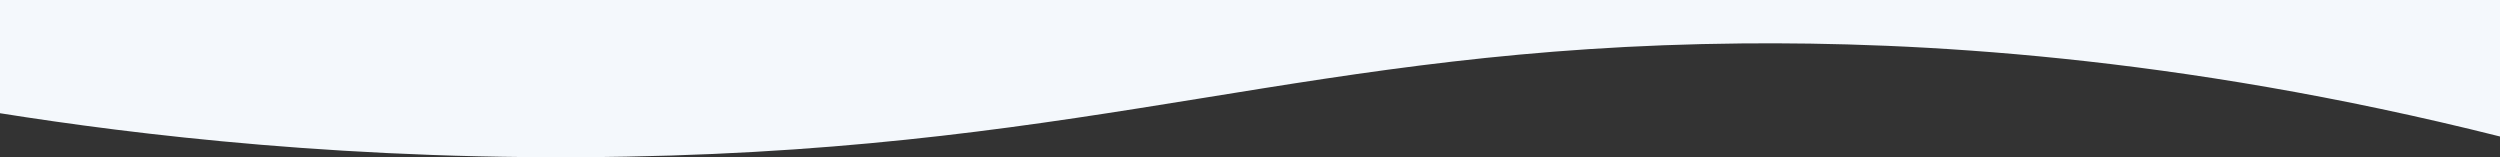 <?xml version="1.0" encoding="UTF-8"?>
<svg id="Layer_1" xmlns="http://www.w3.org/2000/svg" width="1366" height="85.93" viewBox="0 0 1366 85.93">
  <rect x="0" y="0" width="1366" height="85.93" fill="#333333" stroke="none"/>
  <defs>
    <style>
      .cls-1 {
        fill: #f4f8fc;
      }
    </style>
  </defs>
  <path class="cls-1" d="M0,61.86c72.53,11.52,193.04,26.5,342.36,23.73,261.32-4.84,373.23-59.64,609.32-61.86,93.3-.88,236.46,6.17,414.32,50.85V0H0v61.86Z"/>
</svg>